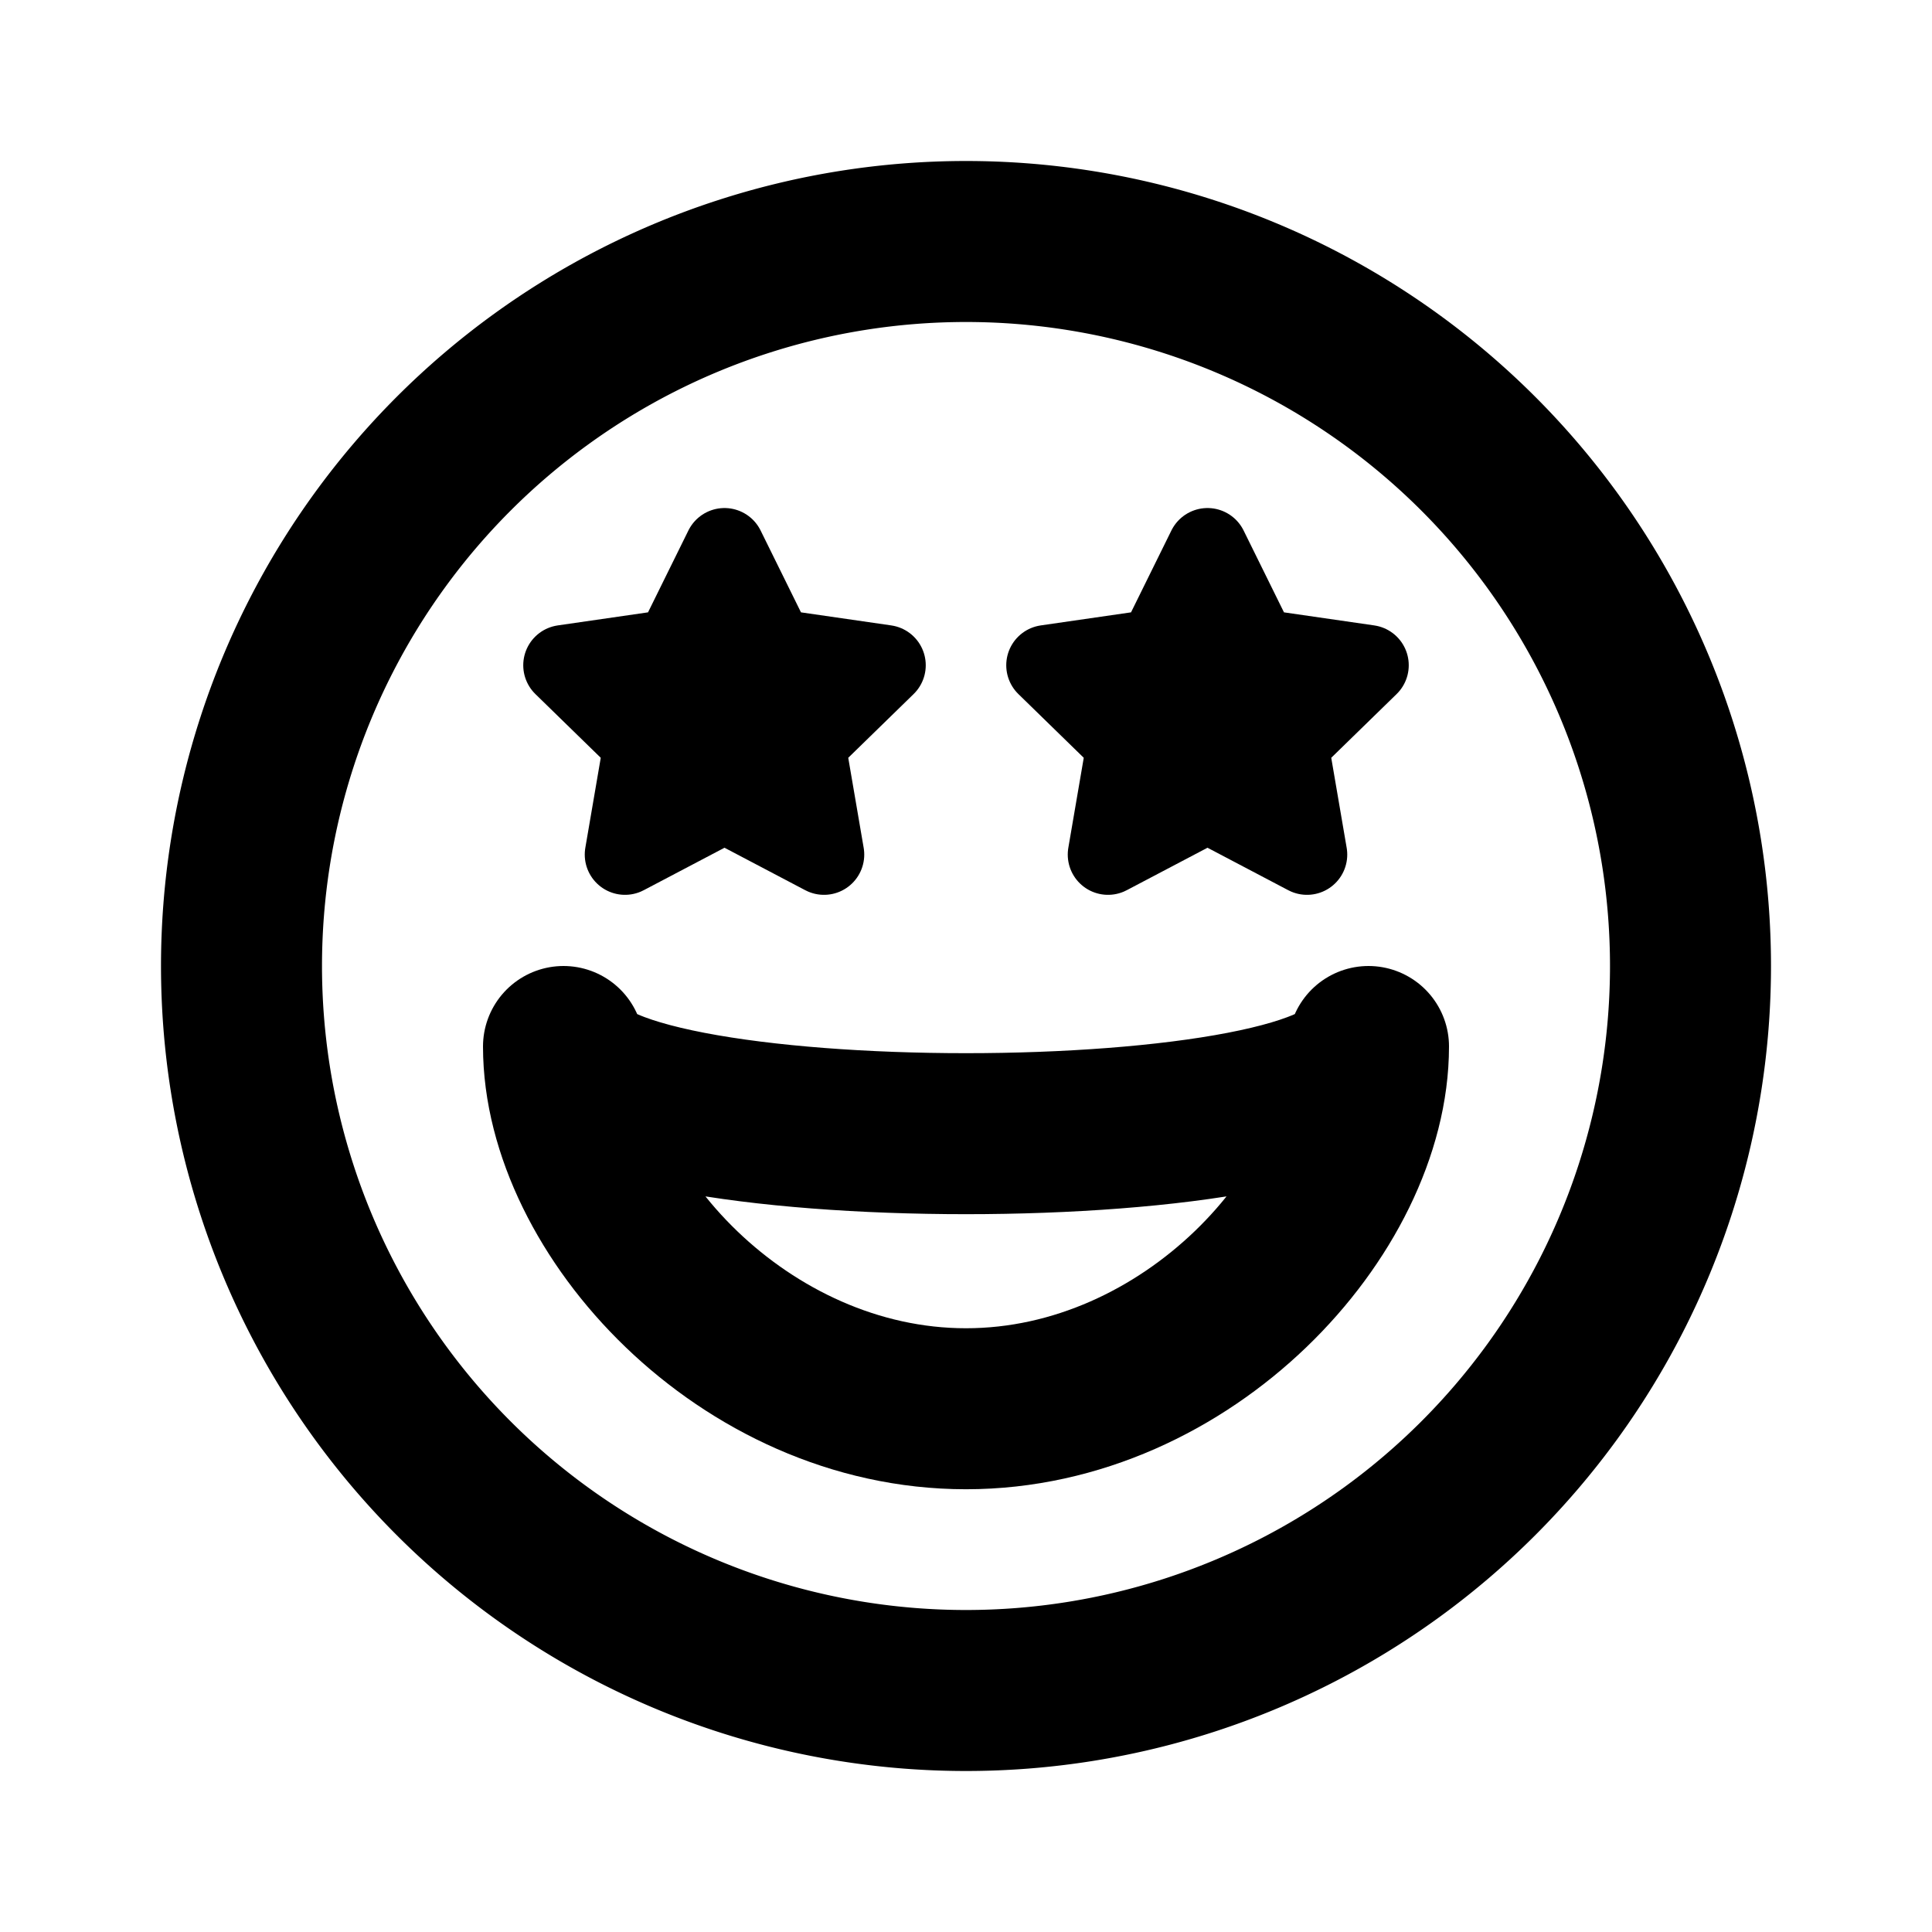 <?xml version="1.0" encoding="iso-8859-1"?>
<!-- Generator: www.svgicons.com -->
<svg xmlns="http://www.w3.org/2000/svg" width="800" height="800" viewBox="0 0 24 24">
<g fill="none"><path stroke="currentColor" stroke-linecap="round" stroke-linejoin="round" stroke-width="2" d="M12 21a9 9 0 1 0 0-18a9 9 0 0 0 0 18"/><path stroke="currentColor" stroke-linecap="round" stroke-linejoin="round" stroke-width="2" d="M17 13c0 2.038-2.239 4.5-5 4.5S7 15.038 7 13c0 1.444 10 1.444 10 0"/><path fill="currentColor" d="m9 6.811l.618 1.253l1.382.2l-1 .975l.236 1.377L9 9.966l-1.236.65L8 9.239l-1-.975l1.382-.2zm6 0l.618 1.253l1.382.2l-1 .975l.236 1.377L15 9.966l-1.236.65L14 9.239l-1-.975l1.382-.2z"/><path stroke="currentColor" stroke-linecap="round" stroke-linejoin="round" d="m9 6.811l.618 1.253l1.382.2l-1 .975l.236 1.377L9 9.966l-1.236.65L8 9.239l-1-.975l1.382-.2zm6 0l.618 1.253l1.382.2l-1 .975l.236 1.377L15 9.966l-1.236.65L14 9.239l-1-.975l1.382-.2z"/></g>
</svg>